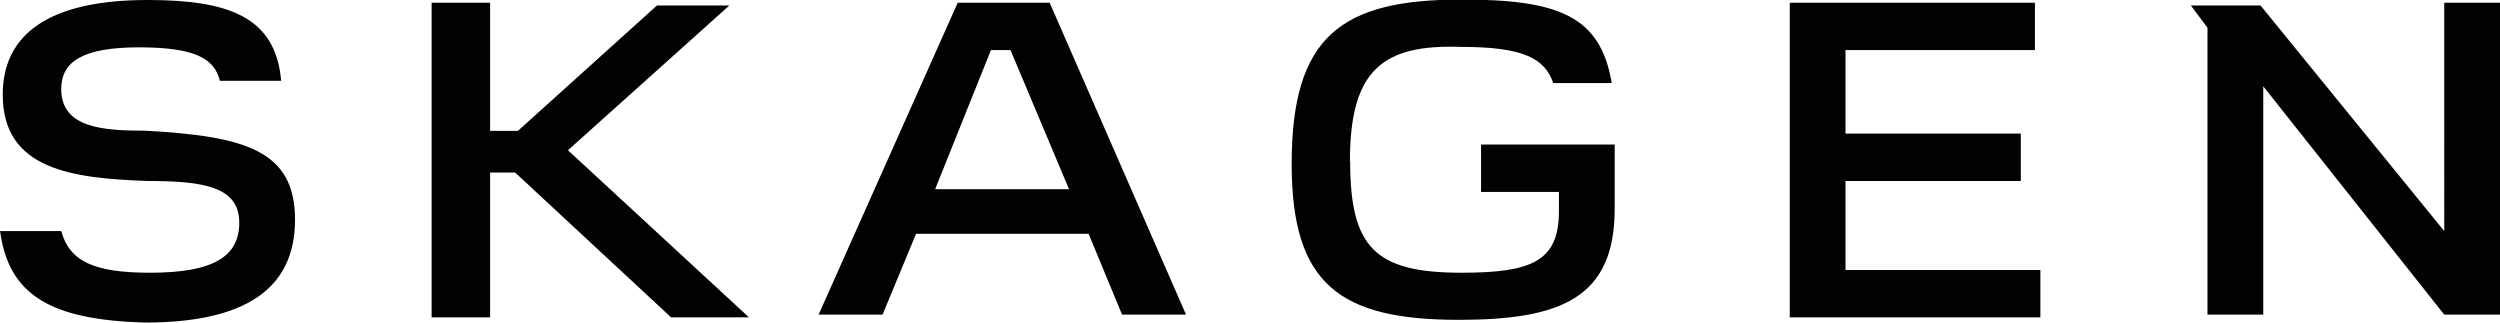 <?xml version="1.0" encoding="UTF-8"?>
<svg id="katman_2" data-name="katman 2" xmlns="http://www.w3.org/2000/svg" viewBox="0 0 109.82 14.19">
  <defs>
    <style>
      .cls-1 {
        fill: #020203;
      }
    </style>
  </defs>
  <g id="katman_2-2" data-name="katman 2">
    <path class="cls-1" d="M0,10.15H2.69c.37,1.35,1.47,1.83,3.91,1.83,2.81,0,3.91-.73,3.91-2.2,0-1.59-1.59-1.83-4.04-1.83C3.18,7.83,.12,7.46,.12,4.16,.12,1.47,2.2,0,6.48,0c3.55,0,5.63,.73,5.87,3.55h-2.69c-.24-.98-1.1-1.47-3.55-1.47s-3.42,.61-3.42,1.83c0,1.71,1.83,1.83,3.67,1.83,4.4,.24,6.6,.86,6.6,3.91s-2.2,4.52-6.6,4.52c-4.16-.12-5.99-1.22-6.36-4.04M21.65,5.75h1.1L28.86,.24h3.18l-7.09,6.36,7.95,7.34h-3.42l-6.85-6.36h-1.1v6.36h-2.57V.12h2.57V5.75m26.29,4.52h-7.58l-1.47,3.55h-2.81L42.07,.12h4.04l5.99,13.7h-2.81l-1.47-3.55m-6.73-1.96h5.87l-2.57-6.11h-.86l-2.45,6.11Zm18.22-1.22c0,3.79,1.1,4.89,4.89,4.89,3.06,0,4.28-.49,4.28-2.69v-.86h-3.42v-2.08h5.87v2.81c0,3.91-2.32,4.89-6.85,4.89-5.26,0-7.34-1.59-7.34-6.85,0-5.63,2.2-7.22,7.46-7.22,4.28,0,6.11,.73,6.6,3.67h-2.57c-.37-1.1-1.35-1.59-4.04-1.59-3.42-.12-4.89,.98-4.89,5.01M78.51,.12h10.88V2.2h-8.32v3.67h7.7v2.08h-7.7v3.91h8.56v2.08h-11.01V.12M107.37,.12h2.45V13.82h-2.45l-7.95-10.03h0V13.82h-2.45V1.22l-.73-.98h3.06l8.07,9.91h0V.12"/>
  </g>
</svg>